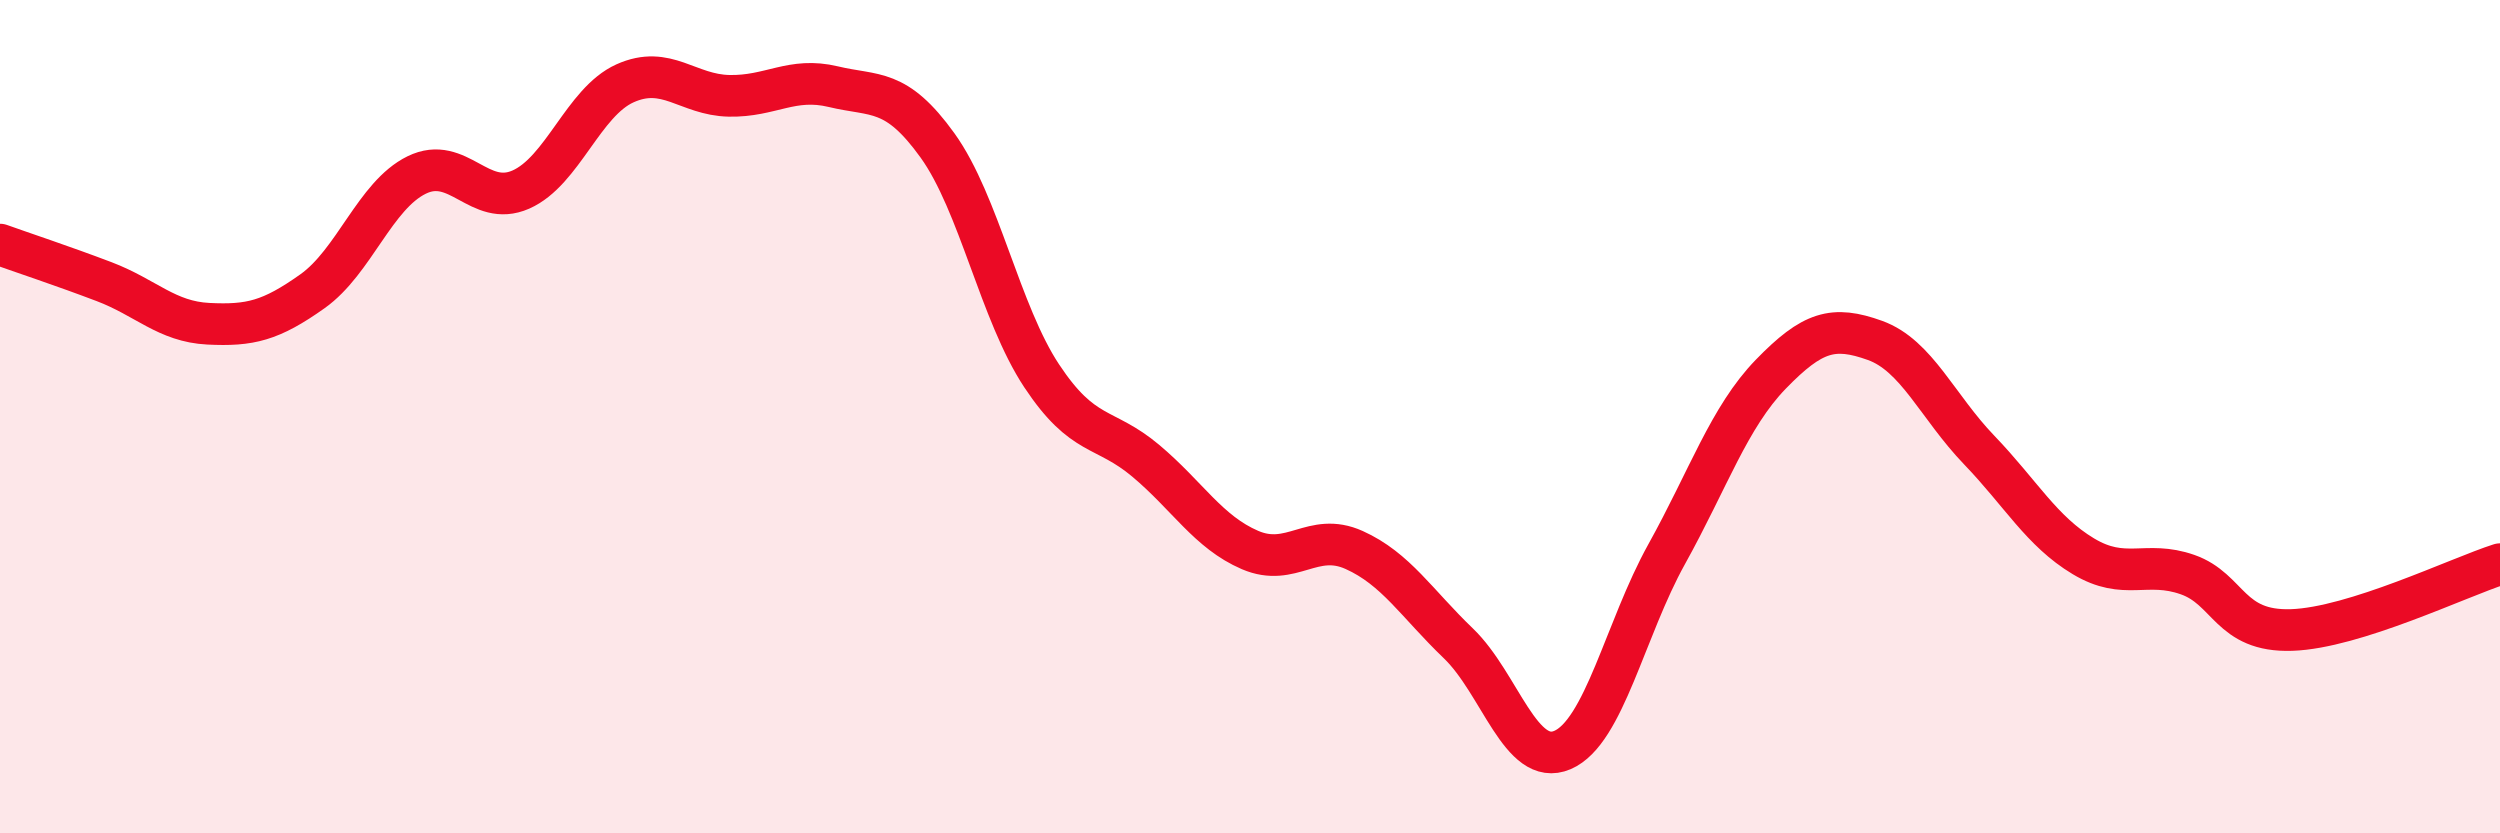 
    <svg width="60" height="20" viewBox="0 0 60 20" xmlns="http://www.w3.org/2000/svg">
      <path
        d="M 0,5.87 C 0.5,6.05 1.5,6.38 2.5,6.76 C 3.5,7.14 4,7.72 5,7.77 C 6,7.82 6.5,7.7 7.5,6.99 C 8.5,6.28 9,4.69 10,4.2 C 11,3.71 11.5,4.99 12.5,4.55 C 13.5,4.11 14,2.45 15,2 C 16,1.55 16.5,2.28 17.5,2.3 C 18.5,2.32 19,1.84 20,2.08 C 21,2.32 21.5,2.1 22.5,3.49 C 23.5,4.88 24,7.51 25,9.02 C 26,10.53 26.5,10.22 27.5,11.06 C 28.5,11.9 29,12.77 30,13.2 C 31,13.63 31.5,12.75 32.5,13.2 C 33.5,13.65 34,14.48 35,15.44 C 36,16.4 36.5,18.43 37.5,18 C 38.5,17.57 39,15.1 40,13.3 C 41,11.5 41.5,10.01 42.5,8.98 C 43.5,7.95 44,7.81 45,8.17 C 46,8.53 46.5,9.76 47.5,10.8 C 48.5,11.84 49,12.75 50,13.35 C 51,13.95 51.5,13.44 52.5,13.79 C 53.5,14.14 53.5,15.17 55,15.12 C 56.5,15.07 59,13.86 60,13.54L60 20L0 20Z"
        fill="#EB0A25"
        opacity="0.1"
        stroke-linecap="round"
        stroke-linejoin="round"
      />
      <path
        d="M 0,5.87 C 0.5,6.05 1.5,6.38 2.5,6.76 C 3.5,7.14 4,7.72 5,7.77 C 6,7.82 6.5,7.7 7.5,6.99 C 8.5,6.28 9,4.69 10,4.2 C 11,3.71 11.5,4.99 12.5,4.55 C 13.5,4.11 14,2.45 15,2 C 16,1.55 16.5,2.28 17.5,2.3 C 18.5,2.32 19,1.84 20,2.08 C 21,2.32 21.5,2.1 22.5,3.49 C 23.5,4.88 24,7.51 25,9.02 C 26,10.53 26.5,10.22 27.5,11.06 C 28.5,11.9 29,12.77 30,13.2 C 31,13.63 31.5,12.75 32.5,13.2 C 33.5,13.65 34,14.48 35,15.44 C 36,16.4 36.5,18.43 37.5,18 C 38.5,17.57 39,15.1 40,13.3 C 41,11.5 41.5,10.01 42.5,8.98 C 43.5,7.95 44,7.81 45,8.17 C 46,8.53 46.5,9.76 47.5,10.8 C 48.5,11.84 49,12.75 50,13.35 C 51,13.95 51.5,13.44 52.5,13.79 C 53.5,14.14 53.5,15.17 55,15.12 C 56.5,15.07 59,13.86 60,13.54"
        stroke="#EB0A25"
        stroke-width="1"
        fill="none"
        stroke-linecap="round"
        stroke-linejoin="round"
      />
    </svg>
  